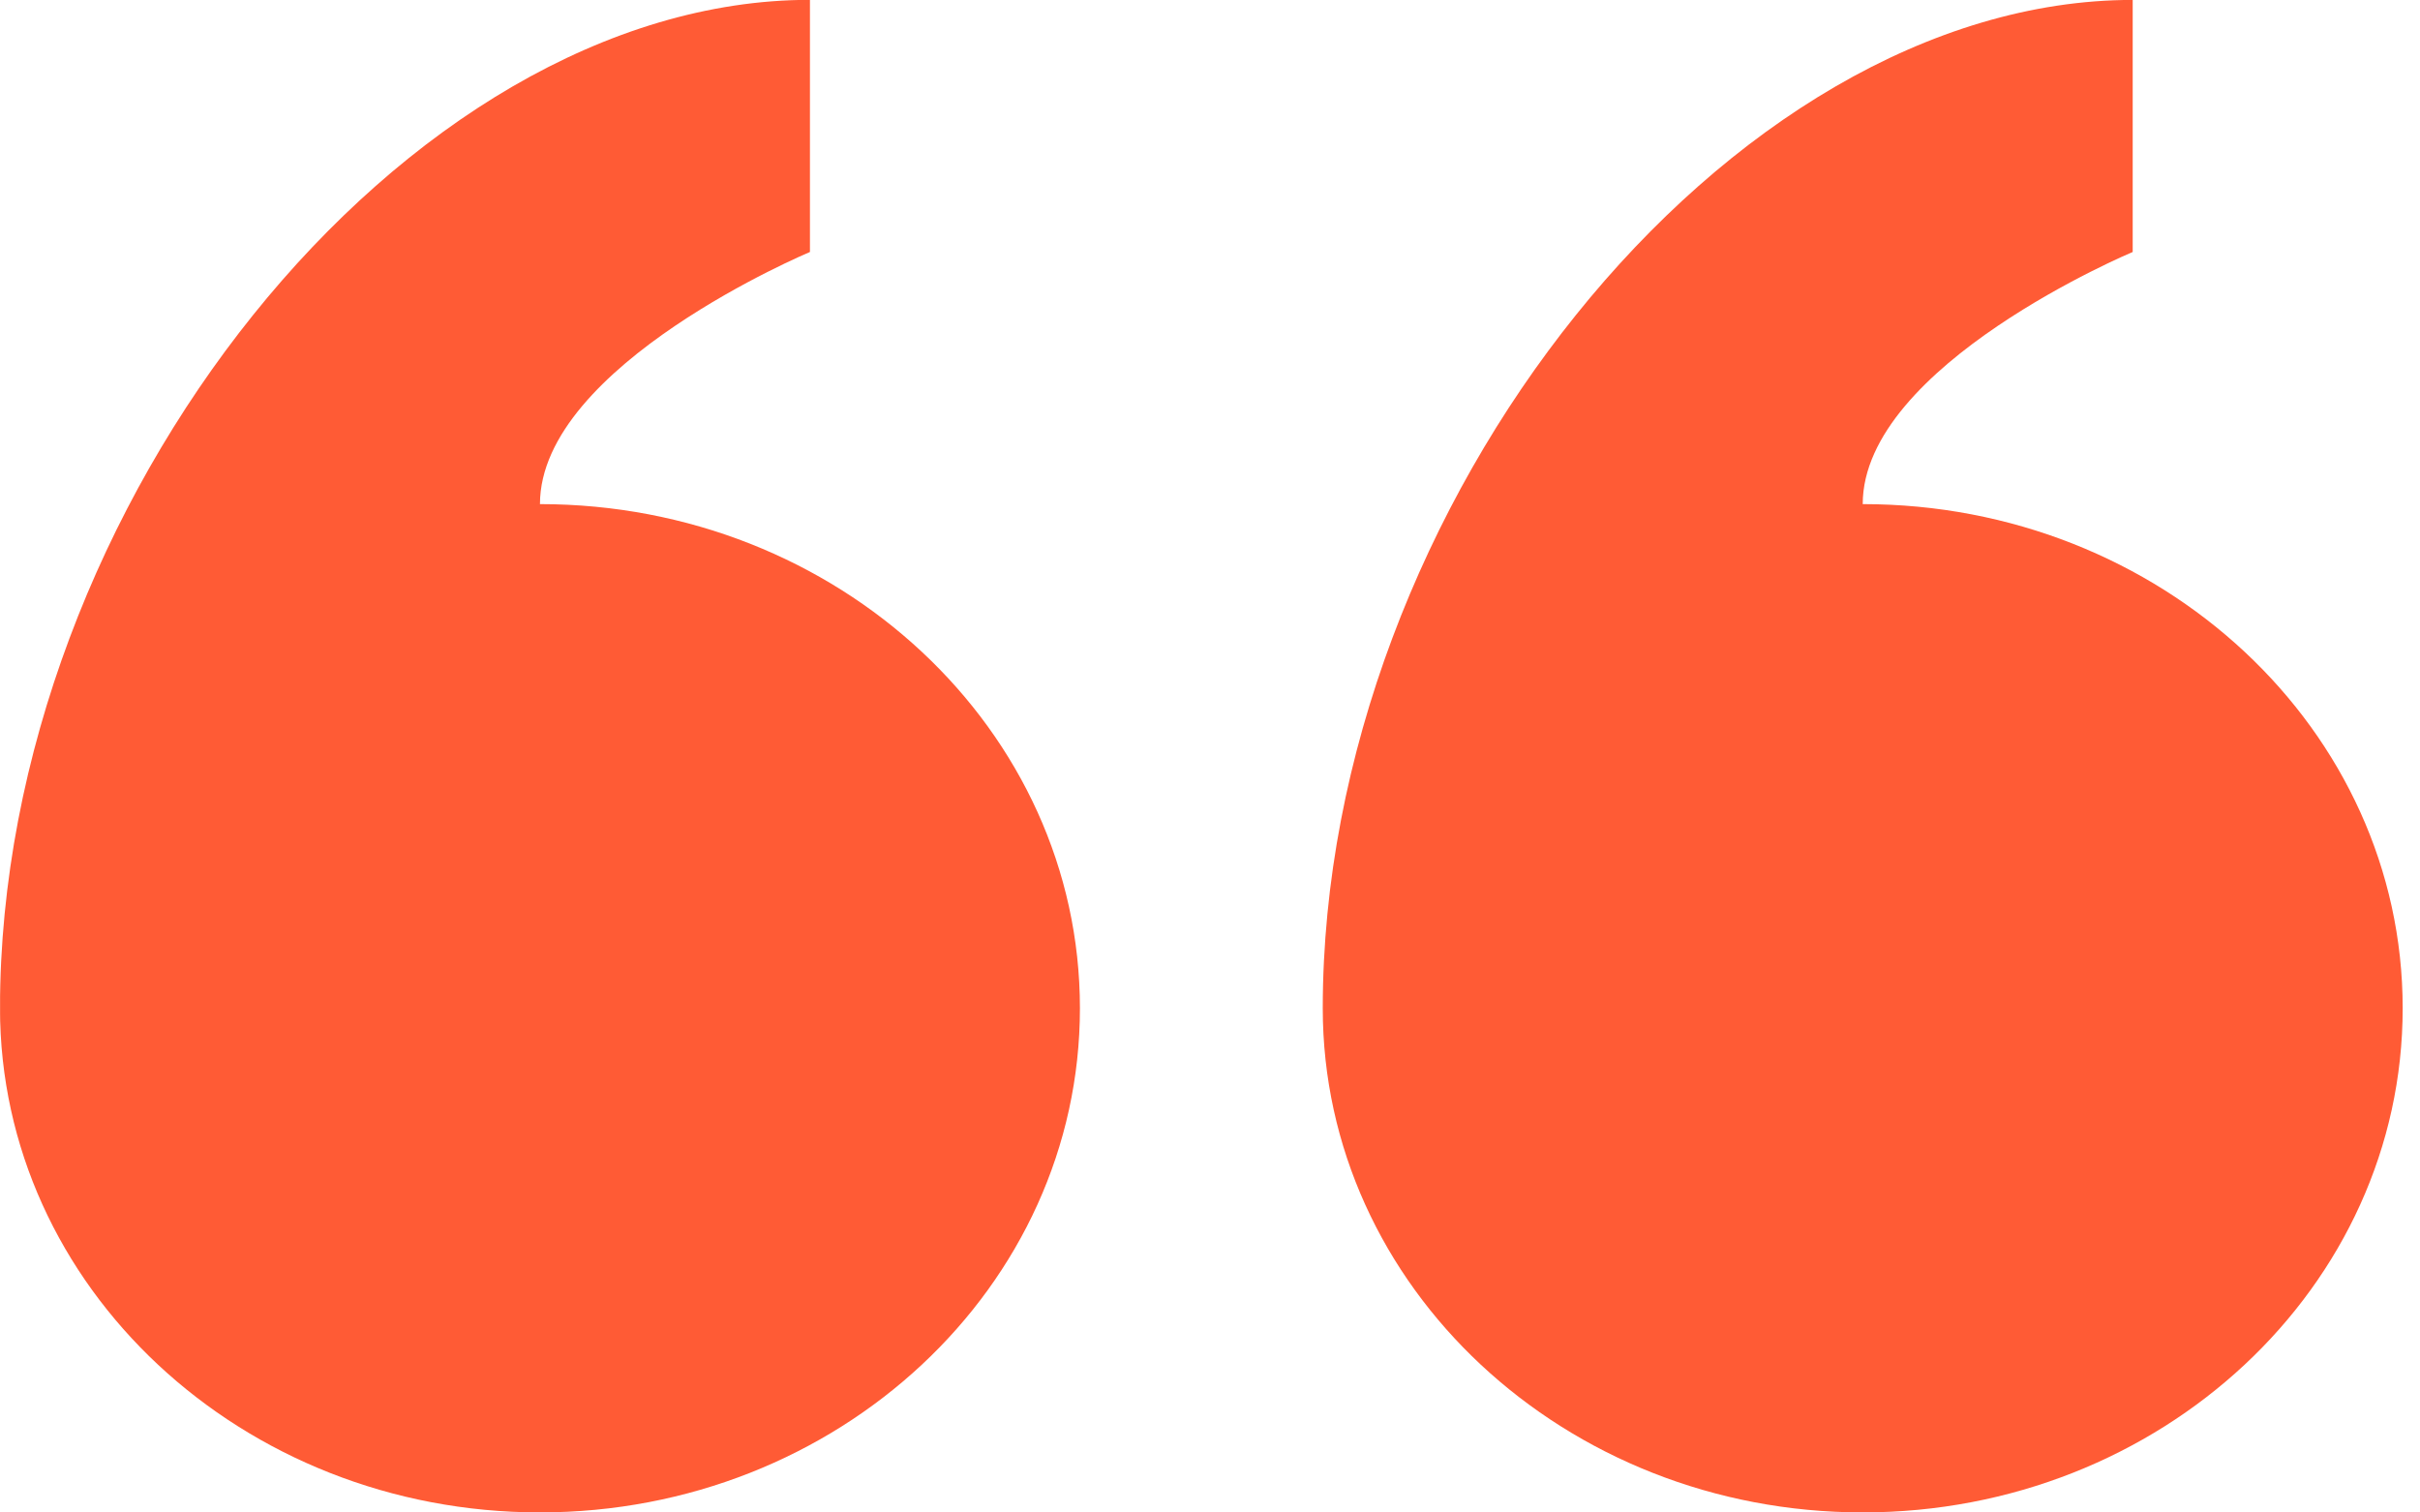 <svg width="32" height="20" fill="none" xmlns="http://www.w3.org/2000/svg"><g clip-path="url(#clip0_62_5124)" fill="#FF5B35"><path d="M28.201 0v3.332s-3.57 1.496-3.57 3.334c3.944 0 7.14 2.984 7.14 6.666 0 3.683-3.196 6.667-7.14 6.667-3.943 0-7.14-2.984-7.14-6.666 0-6.667 5.356-13.334 10.71-13.334zM10.71 0v3.332S7.14 4.828 7.14 6.666c3.943 0 7.14 2.984 7.14 6.666 0 3.683-3.197 6.667-7.14 6.667C3.196 20 0 17.015 0 13.333 0 6.665 5.355-.002 10.71-.002z"/></g><defs><clipPath id="clip0_62_5124"><path fill="#fff" transform="rotate(-180 15.886 10)" d="M0 0h31.771v20H0z"/></clipPath></defs></svg>